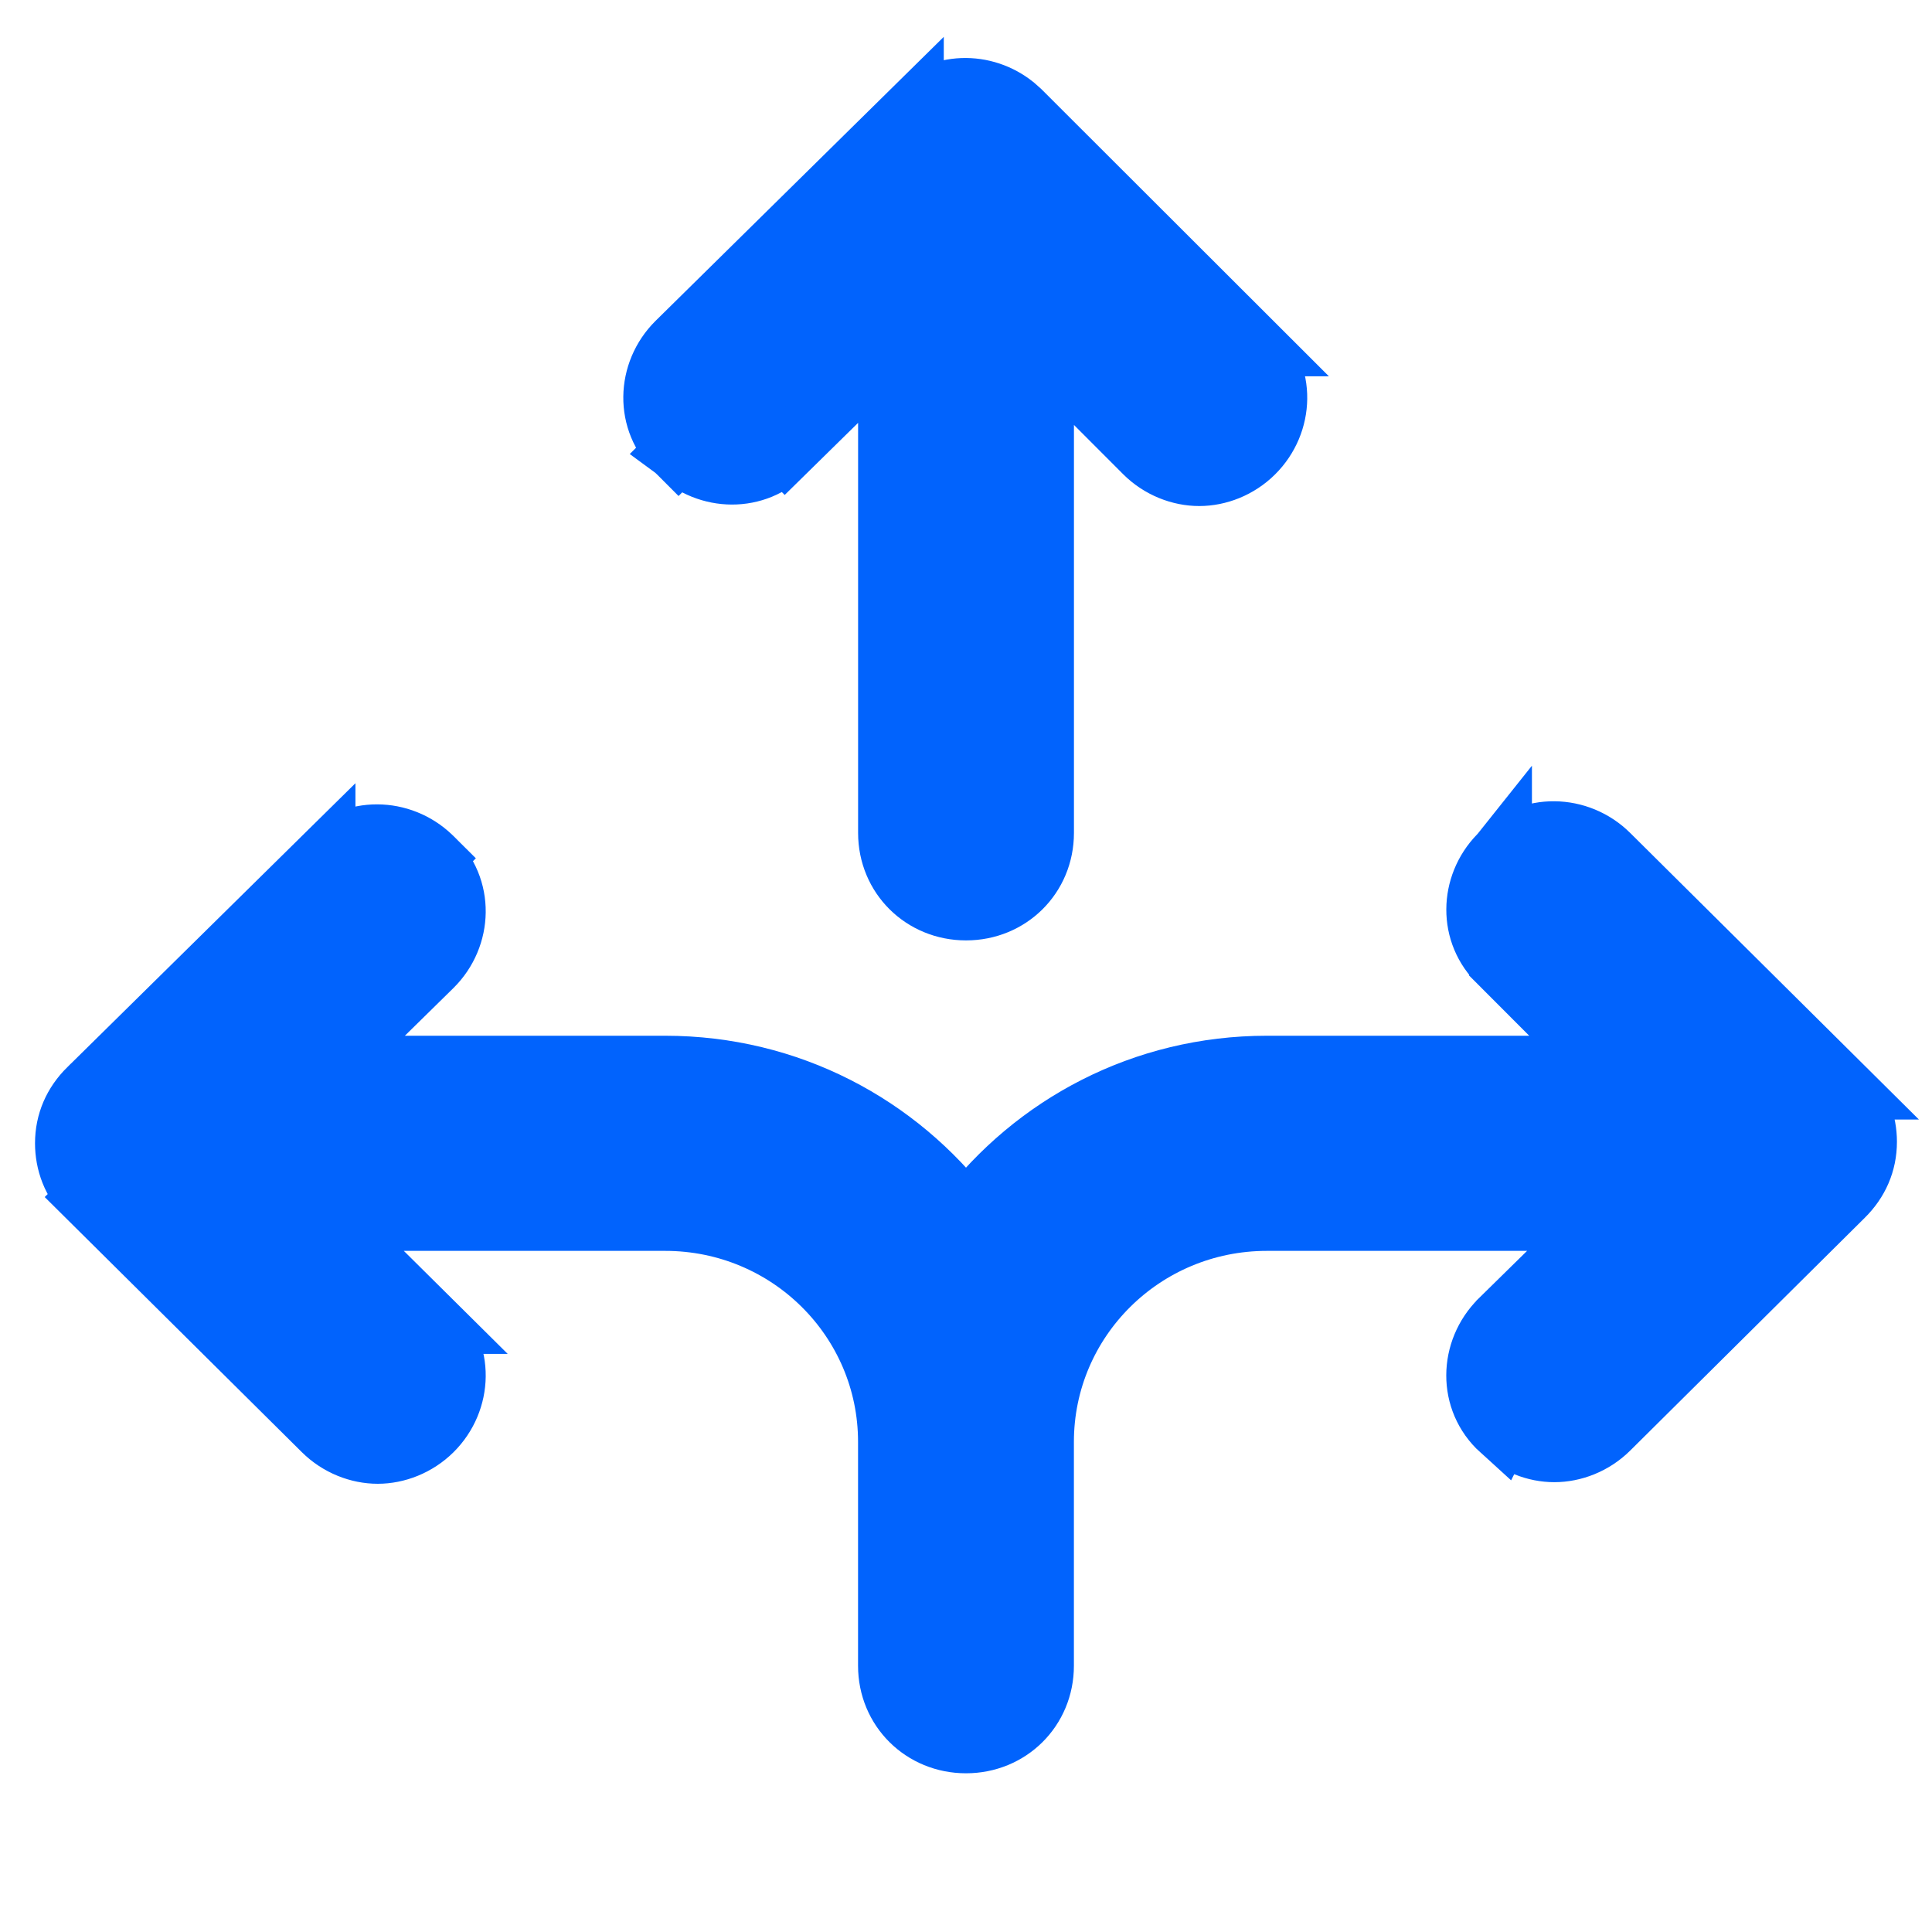 <svg xmlns="http://www.w3.org/2000/svg" width="40" height="40" viewBox="0 0 40 40" fill="none"><path d="M18.89 2.317C19.465 1.718 20.378 1.711 20.993 2.21L21.113 2.317L21.115 2.319L25.943 7.141H25.942C26.591 7.752 26.554 8.753 25.941 9.361C25.63 9.67 25.217 9.827 24.829 9.827C24.441 9.827 24.027 9.67 23.716 9.361L23.714 9.359L21.585 7.227V17.243C21.585 18.134 20.886 18.82 20.001 18.82C19.116 18.82 18.416 18.134 18.416 17.243V7.205L16.251 9.332L16.25 9.331C15.643 9.963 14.661 9.934 14.05 9.349L14.049 9.35C14.045 9.346 14.043 9.342 14.039 9.339C14.036 9.336 14.032 9.333 14.028 9.33L14.029 9.329C13.379 8.718 13.415 7.716 14.028 7.107L14.029 7.106L18.89 2.316V2.317Z" fill="#0163FD" stroke="#0163FD" stroke-width="1.3"></path><path d="M31.067 17.707C31.681 17.066 32.683 17.101 33.293 17.706L38.152 22.529H38.151C38.489 22.833 38.624 23.26 38.624 23.639C38.624 24.072 38.455 24.45 38.152 24.75L33.293 29.572C32.981 29.881 32.568 30.037 32.18 30.037C31.8 30.037 31.398 29.886 31.089 29.59L31.088 29.592C30.416 28.983 30.448 27.965 31.067 27.35L31.069 27.347L33.206 25.248H26.23C23.657 25.248 21.584 27.312 21.584 29.852V34.487C21.584 35.377 20.885 36.064 20 36.064C19.115 36.064 18.415 35.377 18.415 34.487V29.852C18.415 27.312 16.343 25.248 13.771 25.248H6.782L8.933 27.381H8.932C9.582 27.993 9.546 28.995 8.933 29.604C8.621 29.913 8.208 30.07 7.82 30.07C7.432 30.07 7.019 29.913 6.707 29.604L1.847 24.782L1.849 24.78C1.511 24.477 1.375 24.05 1.375 23.671C1.375 23.238 1.544 22.86 1.847 22.56L1.849 22.559L6.709 17.769V17.77C7.316 17.137 8.299 17.165 8.911 17.751C8.915 17.754 8.918 17.758 8.921 17.761C8.924 17.764 8.929 17.766 8.933 17.77L8.932 17.771C9.582 18.382 9.546 19.384 8.933 19.992L8.931 19.994L6.793 22.094H13.771C16.327 22.094 18.57 23.306 20 25.185C21.429 23.308 23.673 22.094 26.23 22.094H33.228L31.065 19.927V19.926C30.426 19.321 30.455 18.338 31.047 17.729V17.728C31.049 17.725 31.052 17.723 31.055 17.72C31.059 17.716 31.063 17.711 31.067 17.706V17.707Z" fill="#0163FD" stroke="#0163FD" stroke-width="1.3"></path></svg>